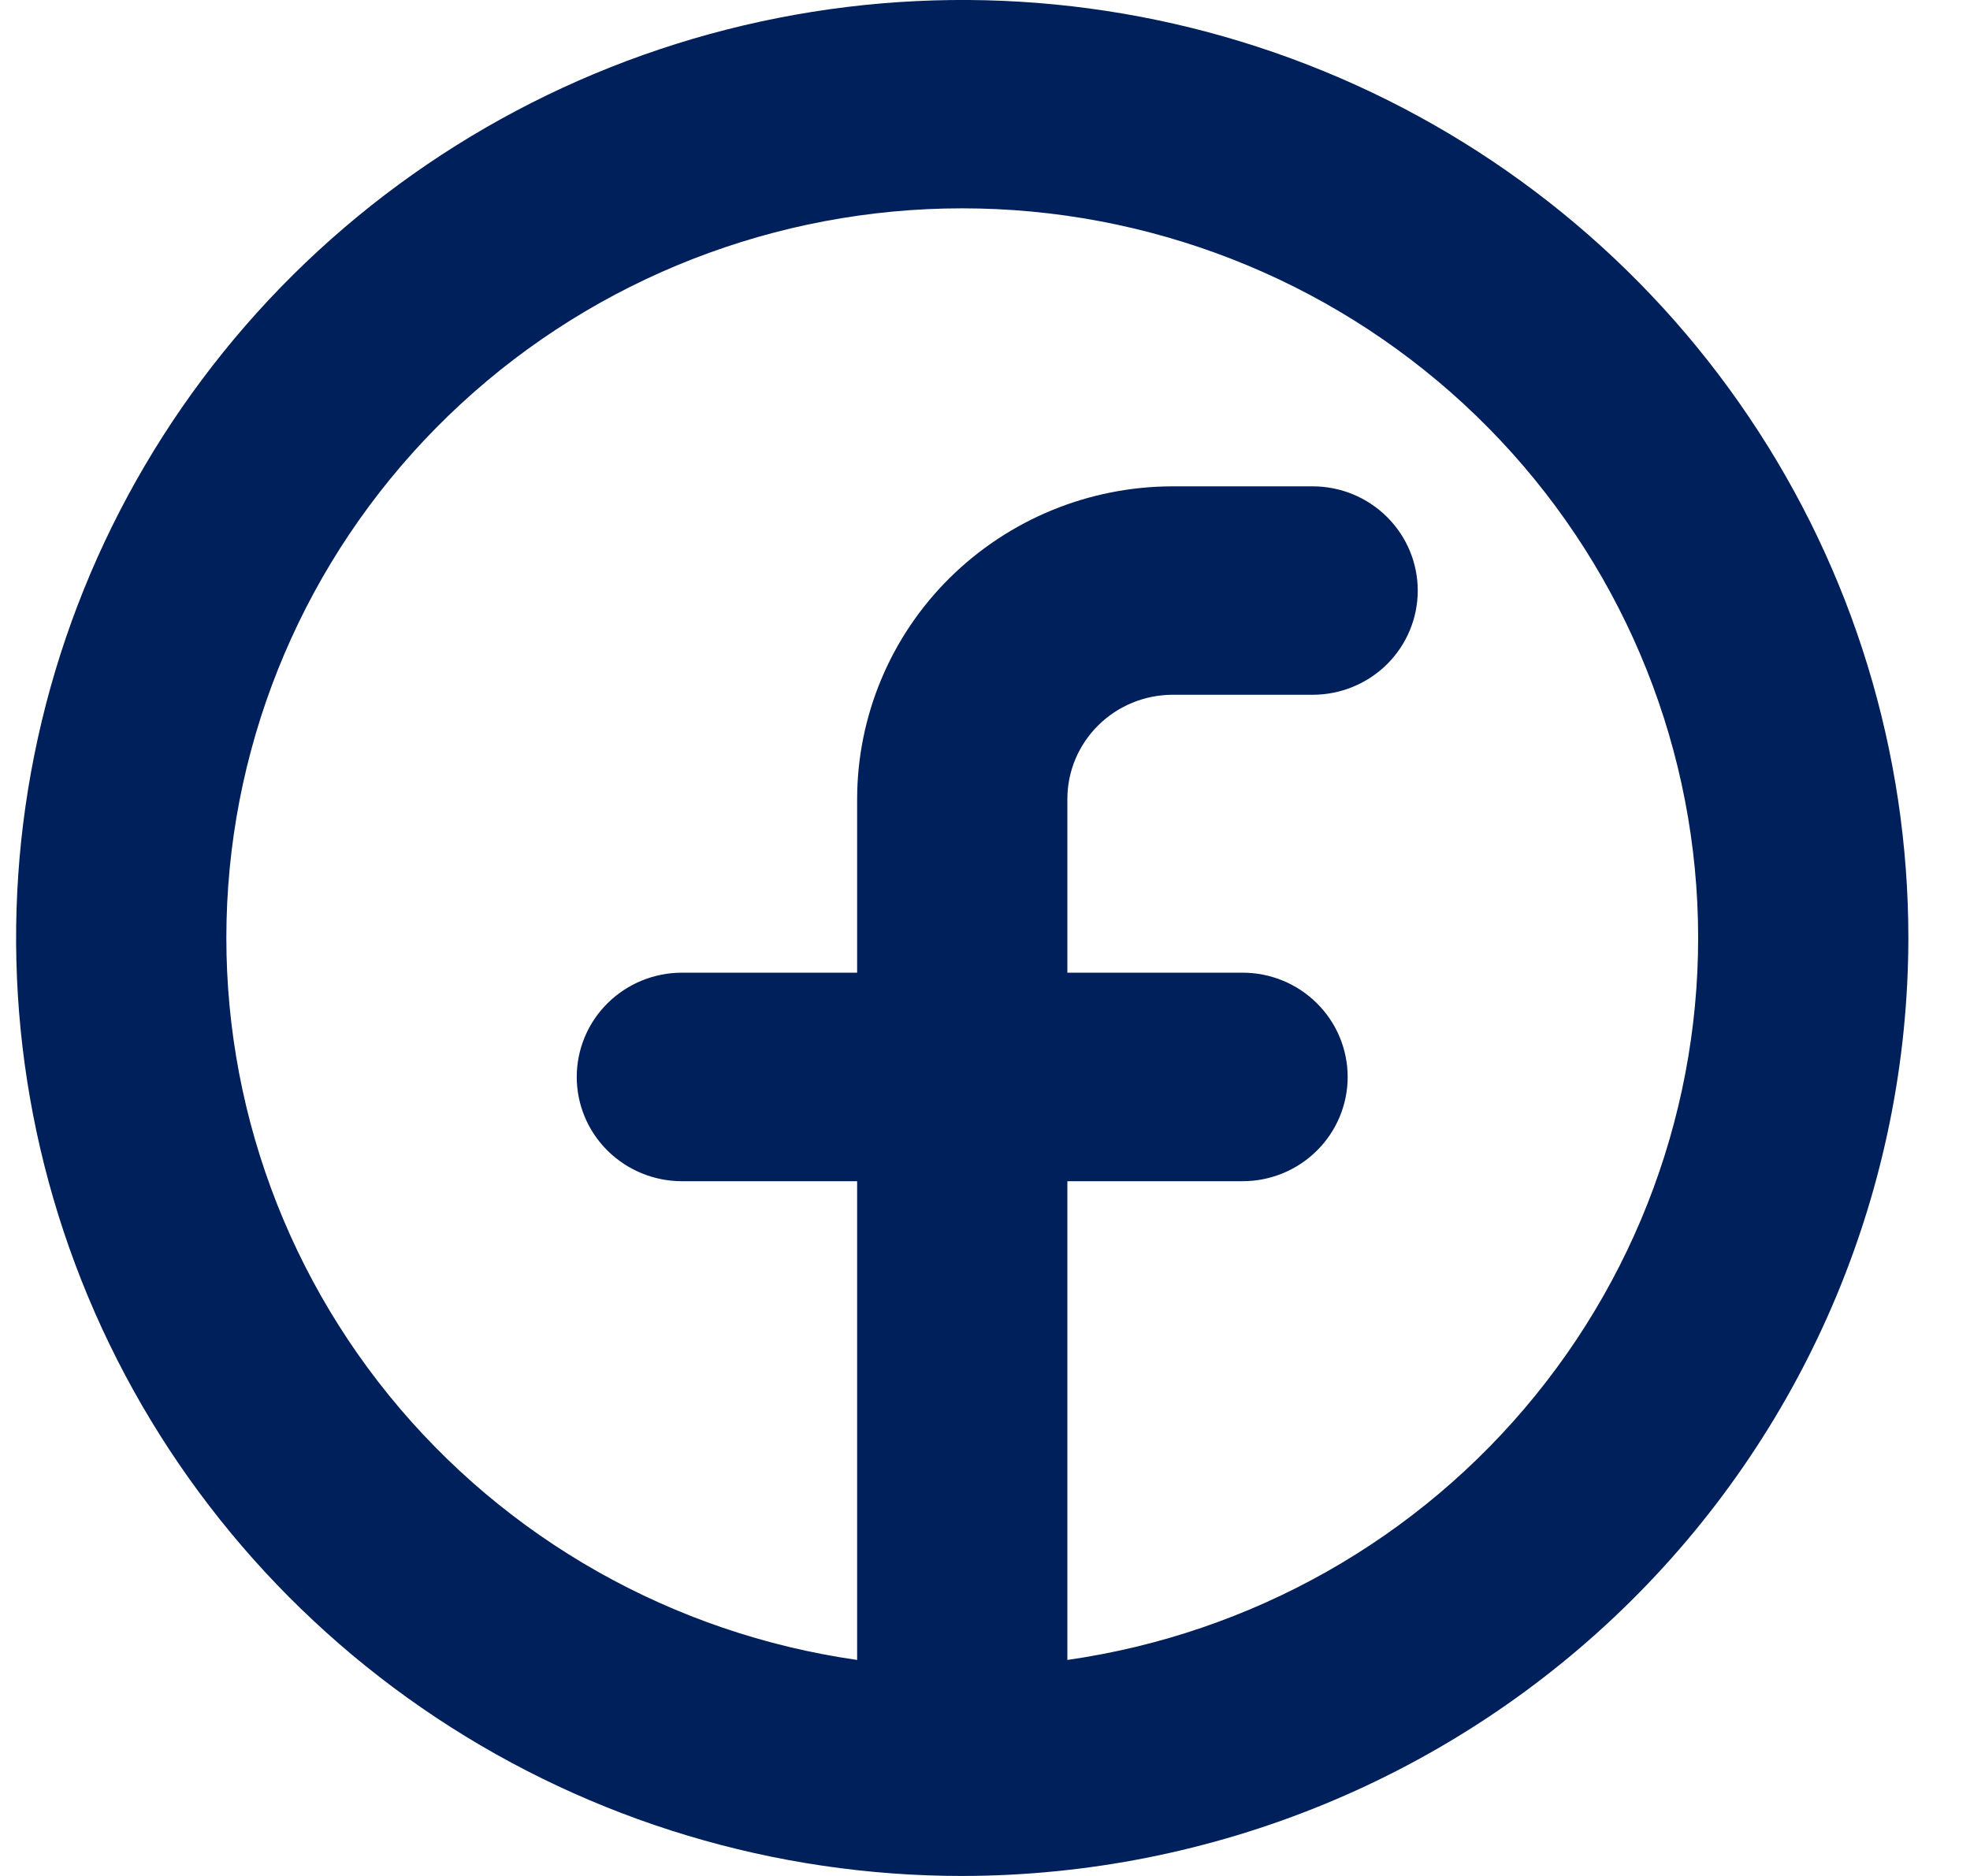 <svg width="21" height="20" viewBox="0 0 21 20" fill="none" xmlns="http://www.w3.org/2000/svg">
<path d="M20.343 10C20.343 8.022 19.752 6.089 18.643 4.445C17.535 2.8 15.96 1.518 14.117 0.761C12.275 0.004 10.247 -0.194 8.291 0.192C6.334 0.578 4.537 1.53 3.126 2.928C1.716 4.326 0.755 6.108 0.366 8.048C-0.024 9.987 0.176 11.998 0.939 13.825C1.702 15.652 2.994 17.214 4.652 18.314C6.31 19.413 8.26 20 10.255 20H10.257L10.26 20C12.933 19.996 15.496 18.942 17.387 17.067C19.277 15.192 20.34 12.651 20.343 10ZM11.378 17.697V12.593H13.246C13.543 12.593 13.828 12.476 14.038 12.267C14.248 12.059 14.366 11.776 14.366 11.482C14.366 11.187 14.248 10.904 14.038 10.696C13.828 10.487 13.543 10.37 13.246 10.37H11.378V8.519C11.378 8.224 11.496 7.942 11.707 7.733C11.917 7.525 12.201 7.408 12.499 7.407H13.993C14.29 7.407 14.575 7.29 14.785 7.082C14.995 6.874 15.113 6.591 15.113 6.296C15.113 6.002 14.995 5.719 14.785 5.511C14.575 5.302 14.29 5.185 13.993 5.185H12.499C11.607 5.186 10.753 5.538 10.122 6.163C9.492 6.787 9.138 7.635 9.137 8.519V10.37H7.269C6.972 10.37 6.687 10.487 6.476 10.696C6.266 10.904 6.148 11.187 6.148 11.482C6.148 11.776 6.266 12.059 6.476 12.267C6.687 12.476 6.972 12.593 7.269 12.593H9.137V17.697C7.174 17.416 5.391 16.409 4.147 14.877C2.903 13.345 2.291 11.403 2.433 9.442C2.575 7.481 3.461 5.646 4.913 4.306C6.364 2.966 8.274 2.221 10.257 2.221C12.241 2.221 14.15 2.966 15.602 4.306C17.054 5.646 17.94 7.481 18.082 9.442C18.224 11.403 17.611 13.345 16.367 14.877C15.124 16.409 13.341 17.416 11.378 17.697V17.697Z" fill="#00205B"/>
</svg>
